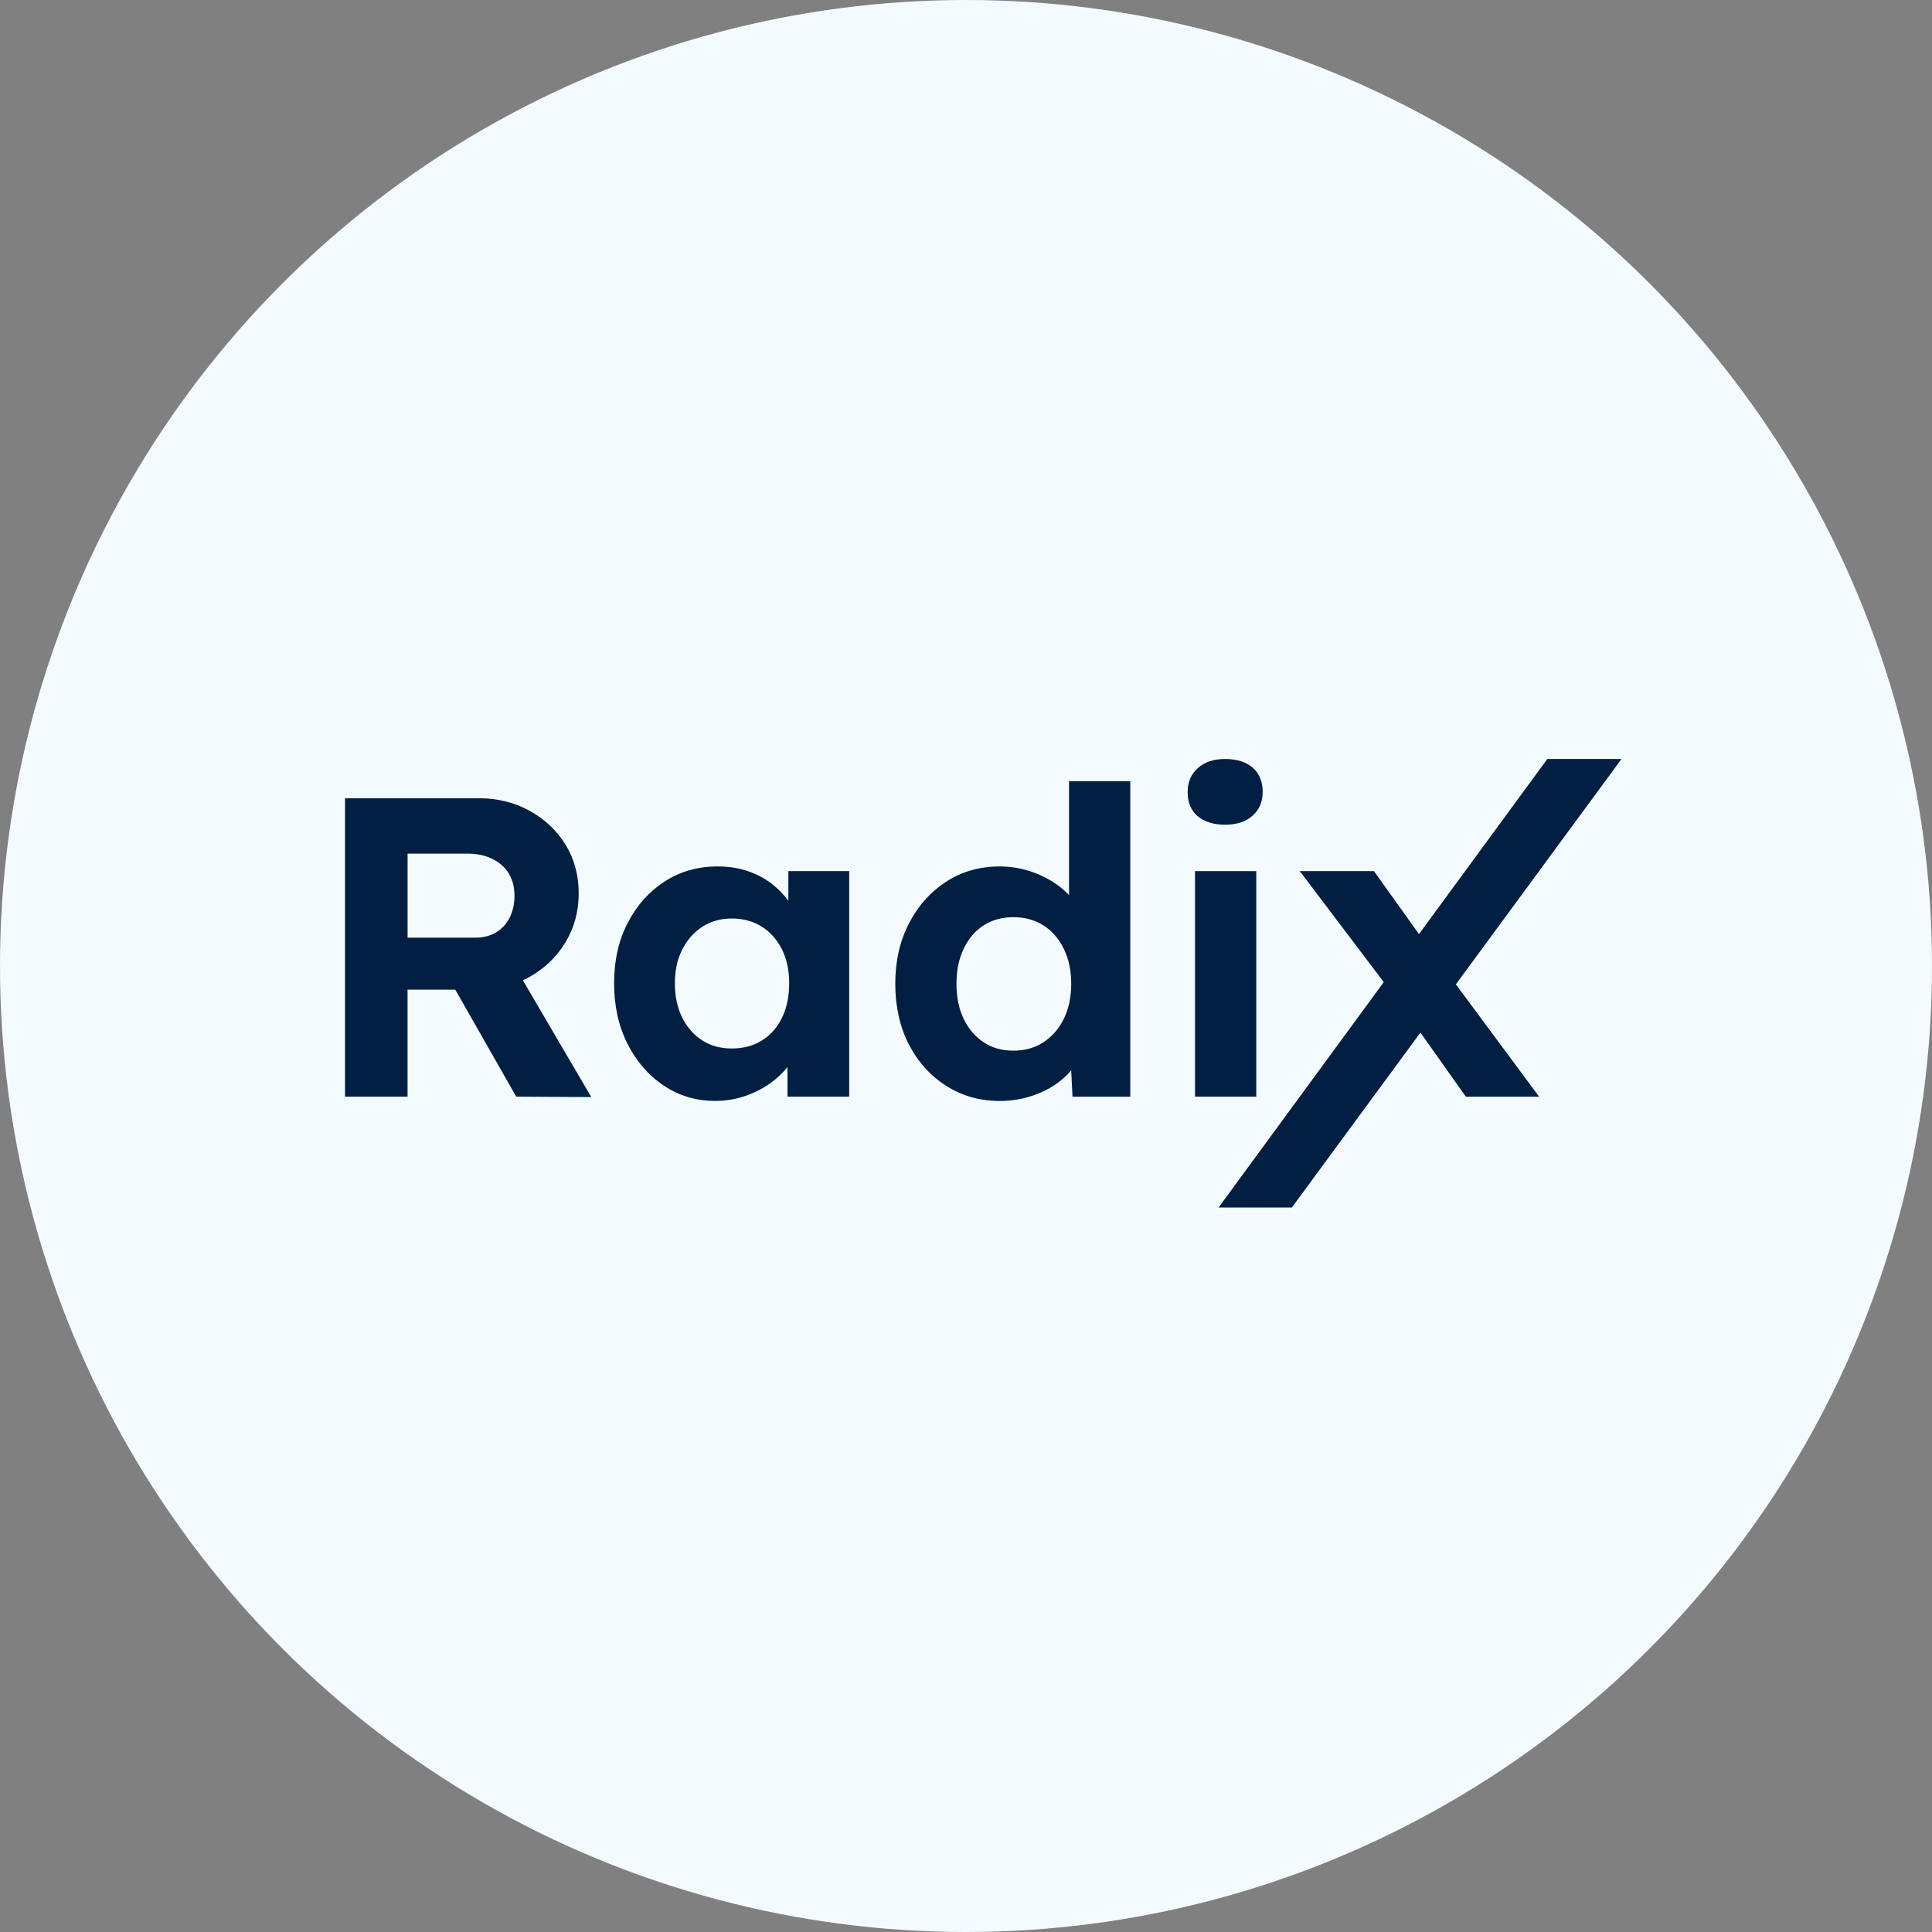 <svg width="56" height="56" viewBox="0 0 56 56" fill="none" xmlns="http://www.w3.org/2000/svg">
<rect x="0" y="0" width="56" height="56" fill="#808080" stroke="none"/>
<circle cx="28" cy="28" r="28" fill="#F4FBFF"/>
<g clip-path="url(#clip0_1453_16926)">
<path d="M15.35 28.315C15.791 28.068 16.139 27.732 16.393 27.308C16.648 26.884 16.774 26.412 16.774 25.893C16.774 25.374 16.647 24.896 16.393 24.484C16.139 24.072 15.791 23.744 15.35 23.501C14.908 23.258 14.416 23.137 13.874 23.137H10V31.787H11.813V28.685H13.196L14.963 31.787L17.138 31.799L15.155 28.413C15.221 28.382 15.287 28.349 15.351 28.314L15.35 28.315ZM11.813 24.743H13.551C13.825 24.743 14.068 24.794 14.275 24.898C14.483 25.001 14.642 25.143 14.751 25.325C14.859 25.506 14.913 25.72 14.913 25.967C14.913 26.197 14.867 26.406 14.776 26.591C14.684 26.777 14.553 26.921 14.382 27.023C14.211 27.127 14.013 27.178 13.788 27.178H11.814V24.743H11.813Z" fill="#001F43"/>
<path d="M22.85 26.11C22.724 25.938 22.576 25.783 22.406 25.646C22.202 25.481 21.965 25.351 21.694 25.256C21.423 25.161 21.125 25.114 20.8 25.114C20.225 25.114 19.713 25.26 19.262 25.552C18.812 25.845 18.456 26.244 18.194 26.751C17.931 27.259 17.8 27.841 17.8 28.5C17.8 29.159 17.93 29.744 18.187 30.254C18.445 30.765 18.796 31.169 19.238 31.465C19.679 31.762 20.175 31.91 20.725 31.91C21.033 31.91 21.325 31.863 21.6 31.768C21.875 31.673 22.124 31.546 22.345 31.385C22.53 31.25 22.69 31.097 22.826 30.93V31.787H24.614V25.25H22.851V26.11H22.85ZM22.087 30.157C21.838 30.313 21.546 30.391 21.212 30.391C20.878 30.391 20.602 30.313 20.356 30.157C20.11 30 19.916 29.78 19.775 29.496C19.633 29.212 19.562 28.88 19.562 28.501C19.562 28.121 19.632 27.804 19.775 27.525C19.916 27.245 20.11 27.024 20.356 26.864C20.602 26.703 20.888 26.623 21.212 26.623C21.537 26.623 21.837 26.703 22.087 26.864C22.337 27.025 22.531 27.245 22.669 27.525C22.807 27.805 22.875 28.131 22.875 28.501C22.875 28.871 22.807 29.212 22.669 29.496C22.531 29.78 22.338 30 22.087 30.157Z" fill="#001F43"/>
<path d="M30.987 25.943C30.885 25.838 30.773 25.739 30.643 25.646C30.414 25.482 30.156 25.352 29.869 25.257C29.581 25.162 29.283 25.115 28.975 25.115C28.391 25.115 27.873 25.263 27.419 25.56C26.965 25.857 26.606 26.26 26.344 26.771C26.081 27.282 25.95 27.863 25.95 28.513C25.95 29.164 26.081 29.767 26.344 30.274C26.606 30.781 26.967 31.181 27.425 31.473C27.884 31.766 28.401 31.912 28.976 31.912C29.283 31.912 29.577 31.869 29.857 31.782C30.136 31.695 30.385 31.577 30.606 31.424C30.782 31.302 30.929 31.169 31.049 31.024L31.087 31.789H32.762V22.643H30.987V25.942V25.943ZM30.837 29.527C30.696 29.816 30.5 30.041 30.249 30.207C30 30.371 29.708 30.454 29.374 30.454C29.04 30.454 28.751 30.372 28.505 30.207C28.259 30.042 28.068 29.816 27.93 29.527C27.792 29.239 27.724 28.901 27.724 28.513C27.724 28.126 27.792 27.799 27.93 27.506C28.068 27.214 28.259 26.987 28.505 26.826C28.751 26.666 29.04 26.585 29.374 26.585C29.708 26.585 29.999 26.666 30.249 26.826C30.499 26.987 30.695 27.214 30.837 27.506C30.979 27.799 31.05 28.135 31.05 28.513C31.05 28.892 30.979 29.238 30.837 29.527Z" fill="#001F43"/>
<path d="M34.713 23.656C34.904 23.82 35.171 23.904 35.512 23.904C35.853 23.904 36.111 23.817 36.306 23.644C36.502 23.471 36.6 23.24 36.6 22.952C36.6 22.664 36.504 22.423 36.313 22.254C36.121 22.085 35.854 22 35.512 22C35.17 22 34.914 22.089 34.718 22.266C34.522 22.443 34.424 22.672 34.424 22.951C34.424 23.257 34.52 23.491 34.712 23.656H34.713Z" fill="#001F43"/>
<path d="M36.413 25.25H34.638V31.787H36.413V25.25Z" fill="#001F43"/>
<path d="M47 22H44.85L41.13 27.075L39.825 25.25H37.675L40.109 28.467L35.321 35H37.445L41.172 29.93L42.488 31.788H44.612L42.199 28.532L47 22Z" fill="#001F43"/>
</g>
<defs>
<clipPath id="clip0_1453_16926">
<rect width="37" height="13" fill="white" transform="translate(10 22)"/>
</clipPath>
</defs>
</svg>
